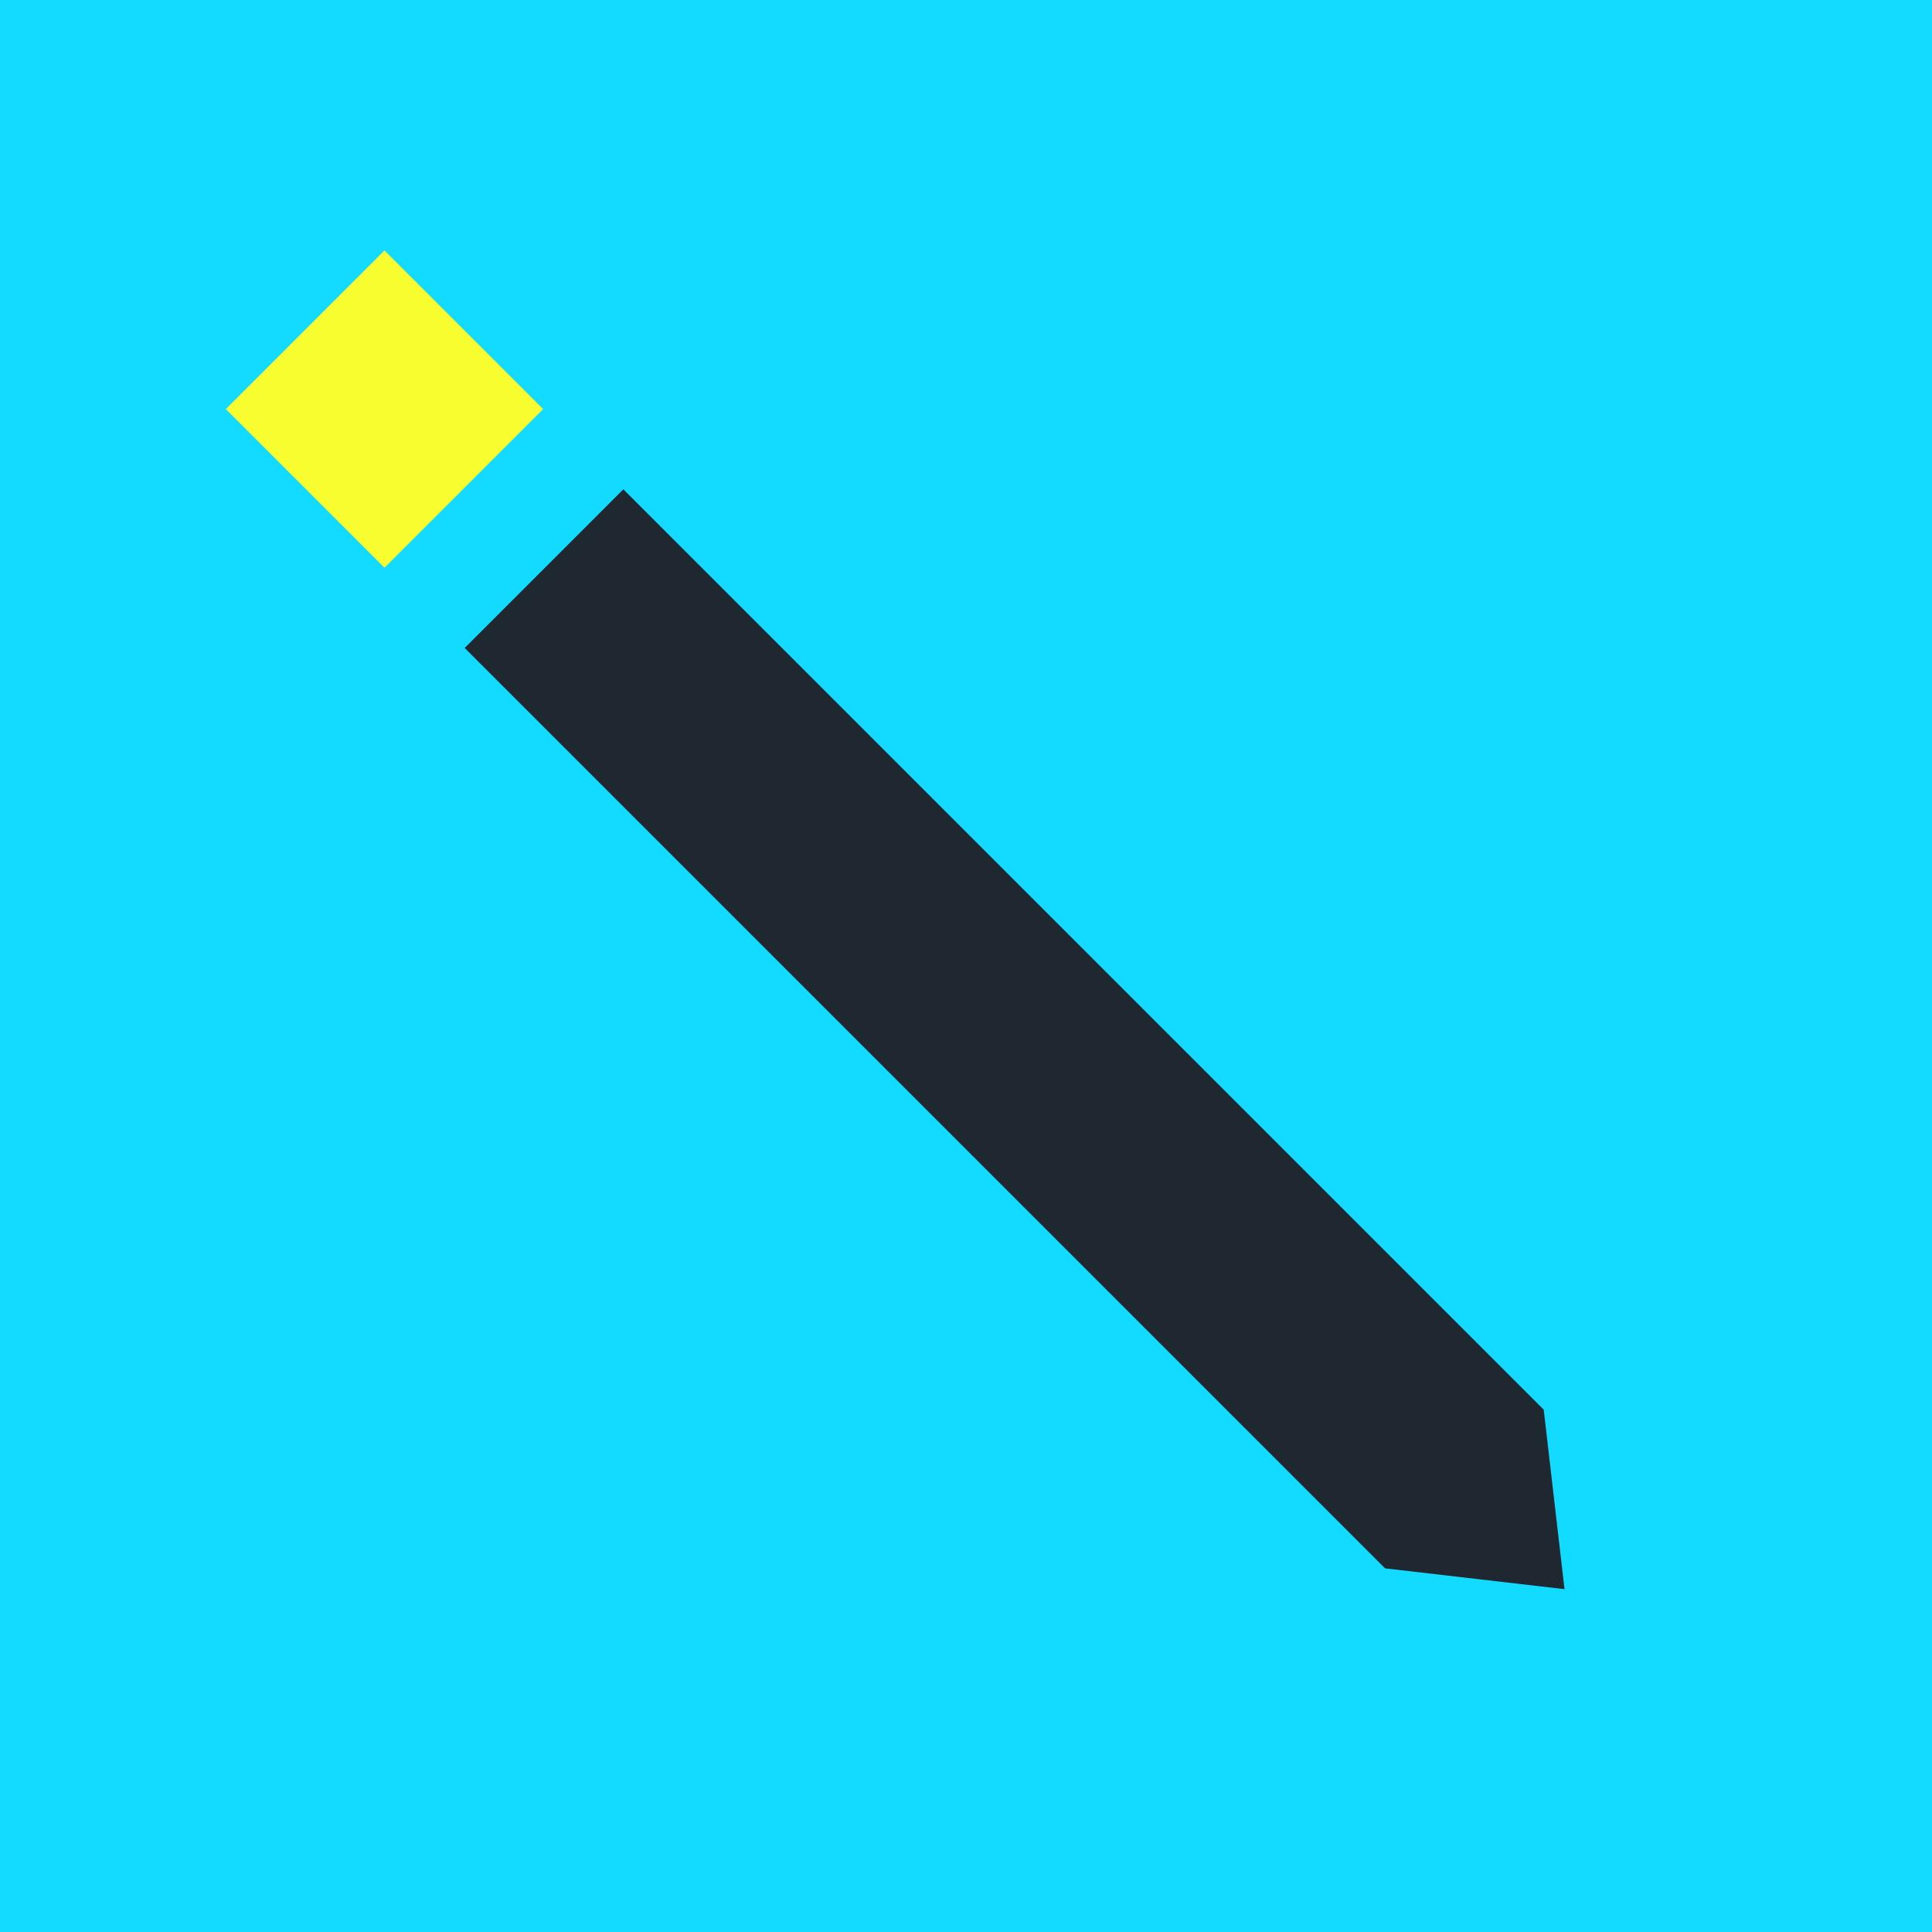 <?xml version="1.0" encoding="UTF-8"?>
<svg id="Livello_1" data-name="Livello 1" xmlns="http://www.w3.org/2000/svg" viewBox="0 0 1080 1080">
  <defs>
    <style>
      .cls-1 {
        fill: #f8fd30;
      }

      .cls-1, .cls-2, .cls-3 {
        stroke-width: 0px;
      }

      .cls-2 {
        fill: #1f2831;
      }

      .cls-3 {
        fill: #13dbff;
      }
    </style>
  </defs>
  <rect class="cls-3" y="0" width="1080" height="1080"/>
  <rect class="cls-1" x="152.21" y="165.98" width="125.44" height="125.44" transform="translate(-98.76 218.96) rotate(-45)"/>
  <polygon class="cls-2" points="862.95 788.02 874.58 888.35 774.25 876.72 259.76 362.23 348.46 273.53 862.95 788.02"/>
</svg>